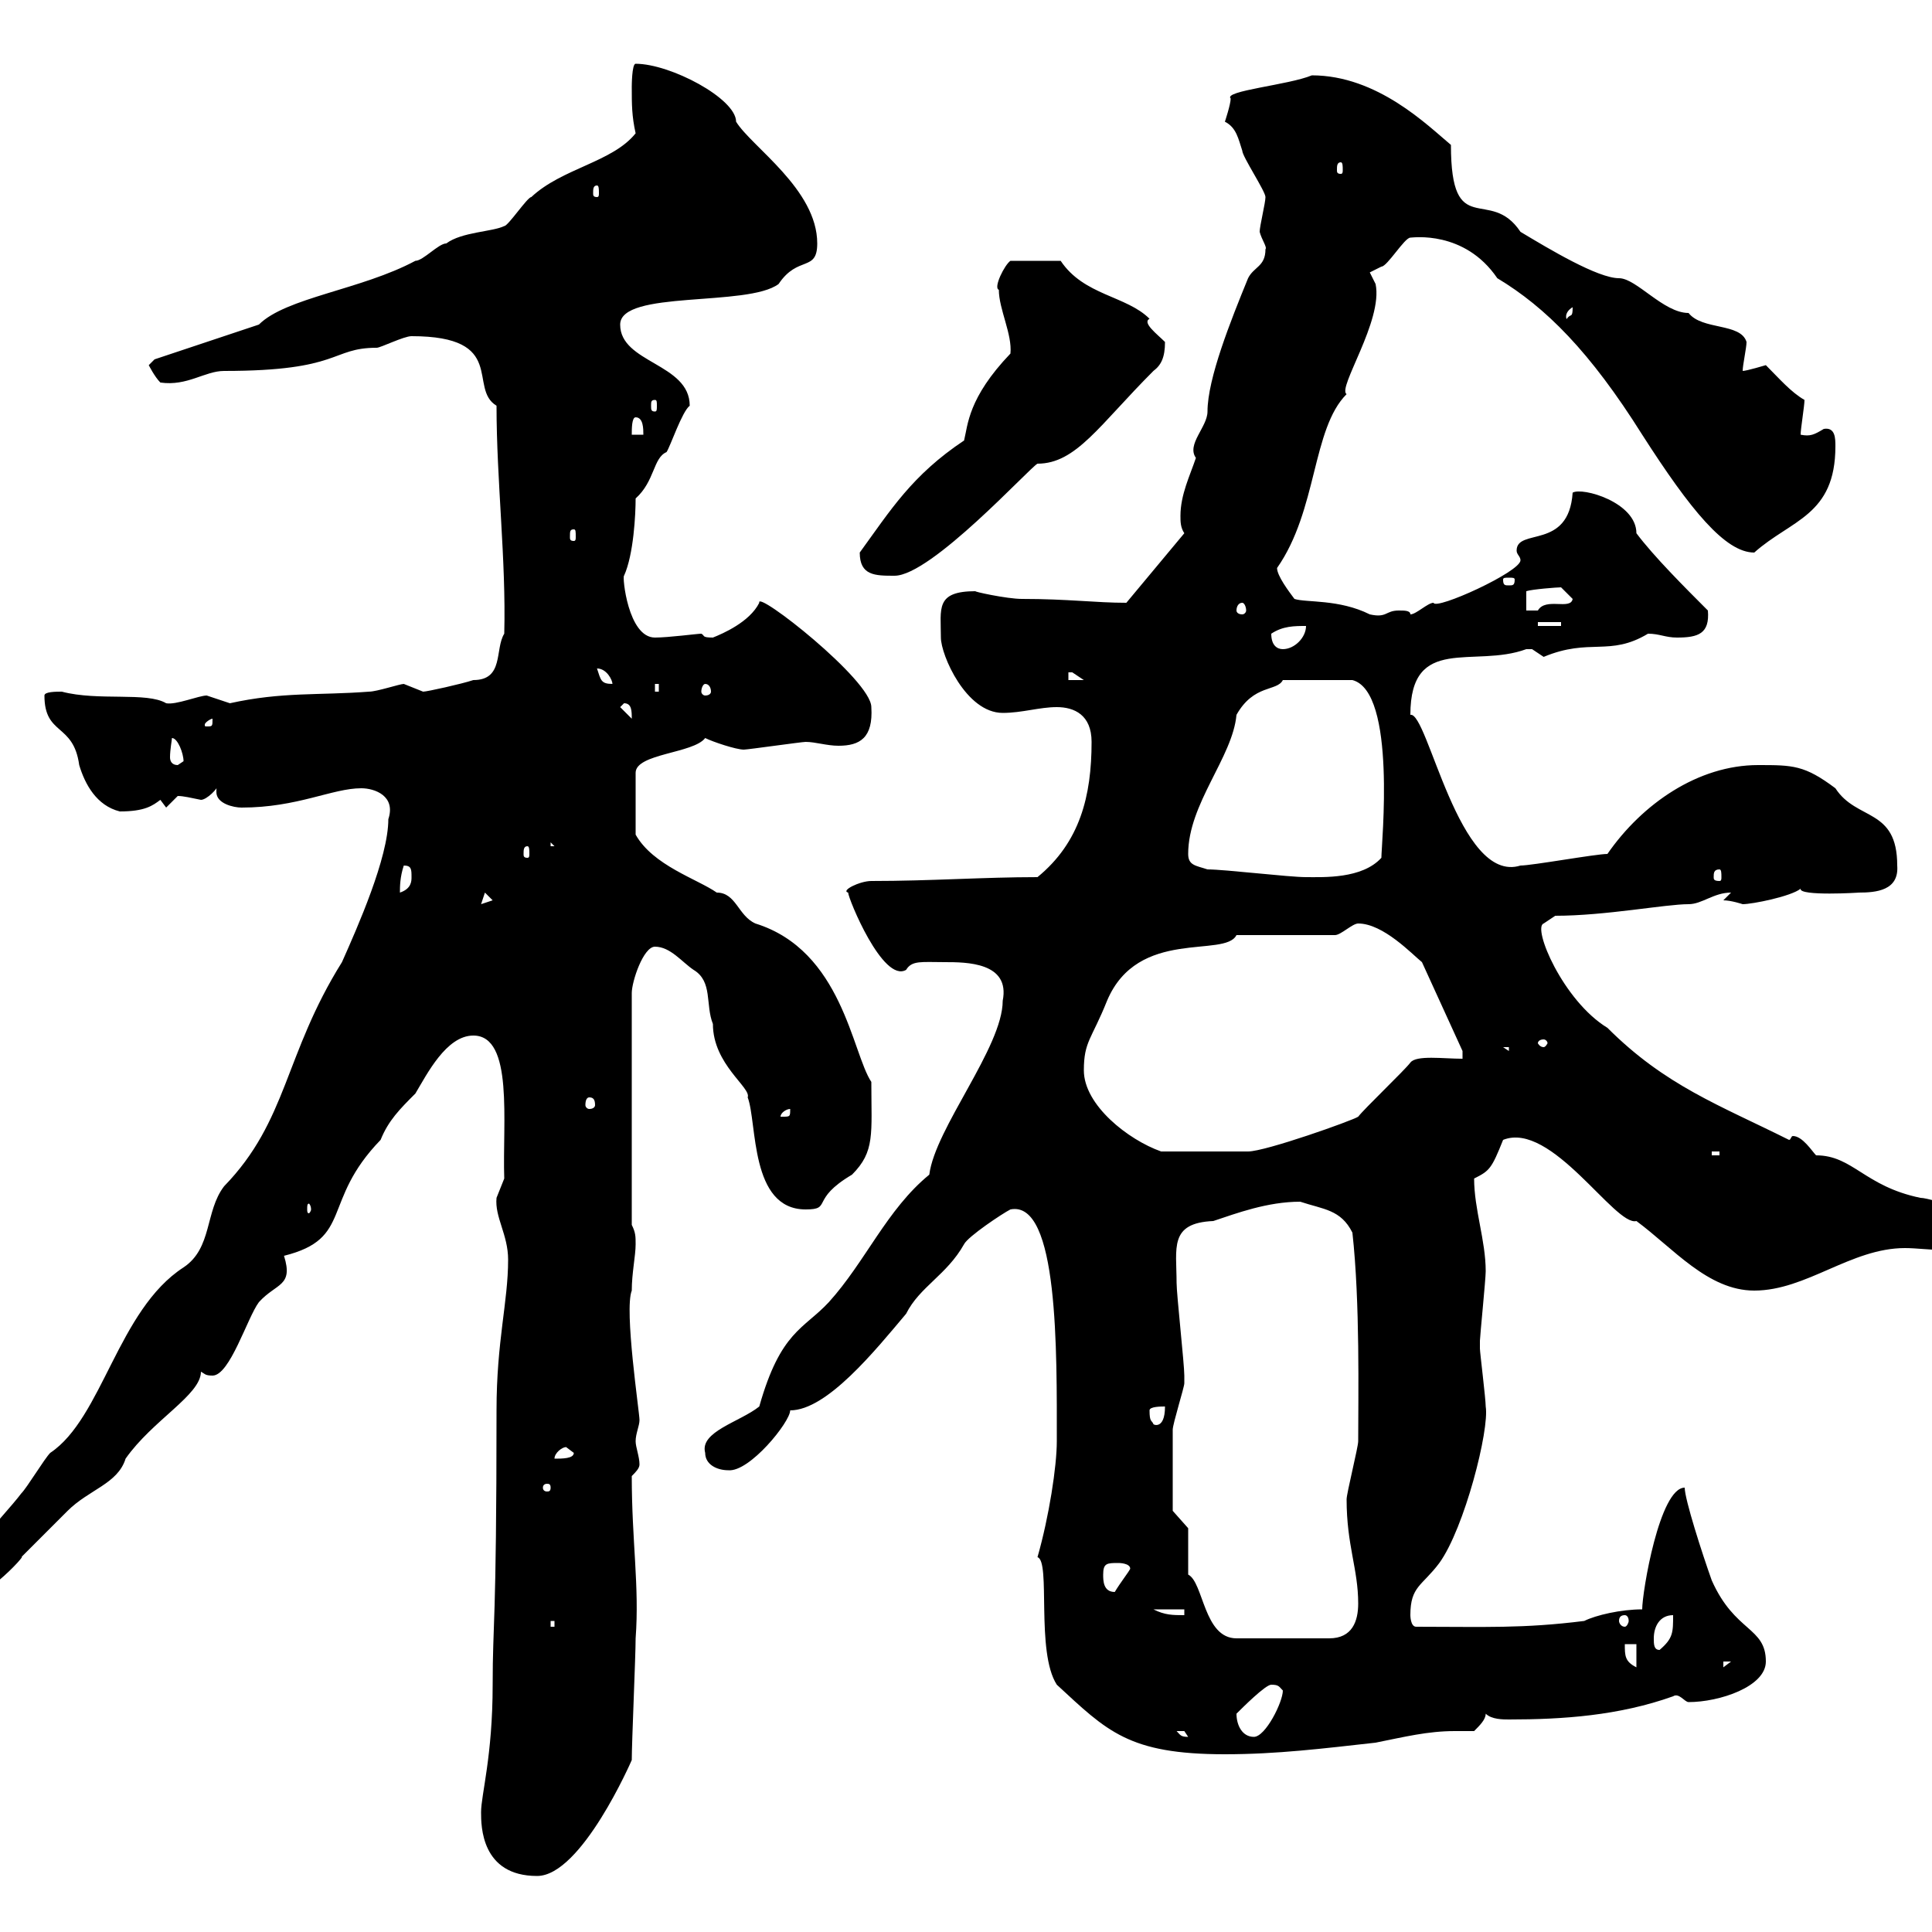 <svg xmlns="http://www.w3.org/2000/svg" xmlns:xlink="http://www.w3.org/1999/xlink" width="300" height="300"><path d="M74.70 281.40C74.70 283.50 74.70 291.30 83.40 291.30C90.30 291.30 98.10 273.30 98.10 273.30C98.10 270.60 98.70 257.10 98.70 254.40C99.30 246.30 98.10 239.40 98.10 229.20C98.70 228.60 99.30 228 99.30 227.40C99.30 226.20 98.70 224.70 98.70 223.80C98.70 222.60 99.30 221.40 99.30 220.50C99.30 219.30 96.90 203.40 98.10 200.40C98.10 197.70 98.70 195 98.70 193.20C98.70 192 98.70 191.40 98.10 190.20L98.10 154.20C98.10 152.40 99.90 147 101.70 147C104.10 147 105.90 149.40 107.70 150.60C110.70 152.40 109.50 156 110.70 159C110.70 165.30 116.70 168.90 116.10 170.40C117.60 174.30 116.40 187.80 125.10 187.80C129.30 187.80 125.70 186.30 132.30 182.40C135.90 178.80 135.30 176.10 135.30 168C132.30 163.50 130.80 147.60 117.30 143.40C114.60 142.20 114.30 138.60 111.30 138.60C108.30 136.50 101.40 134.40 98.70 129.60L98.70 120C98.70 117 107.70 117 109.50 114.60C110.70 115.20 114.30 116.40 115.50 116.40C116.10 116.40 124.50 115.20 125.10 115.20C126.60 115.20 128.40 115.80 130.20 115.80C133.50 115.80 135.60 114.60 135.30 109.80C135.30 105.60 117.30 91.50 117.90 93.60C116.40 96.60 112.20 98.40 110.70 99C108.90 99 109.50 98.70 108.90 98.40C108.30 98.40 103.80 99 101.70 99C97.50 99 96.60 89.40 96.90 89.40C98.40 86.10 98.70 79.80 98.70 77.40C101.70 74.70 101.40 71.10 103.50 70.20C104.10 69.30 105.90 63.90 107.10 63C107.10 56.40 96.30 56.40 96.30 50.40C96.30 45 116.10 47.70 120.90 44.10C123.90 39.60 126.90 42.30 126.90 37.80C126.90 29.40 116.70 22.80 114.30 18.90C114.30 15.30 104.10 9.90 98.70 9.90C98.10 9.90 98.10 13.50 98.10 13.50C98.10 16.20 98.10 18 98.70 20.70C95.10 25.20 87.30 26.10 82.50 30.60C81.90 30.60 78.90 35.10 78.30 35.10C76.50 36 71.70 36 69.30 37.80C68.10 37.80 65.70 40.50 64.50 40.50C56.10 45 44.40 46.20 40.20 50.40L24 55.80L23.10 56.70C23.10 56.70 24 58.50 24.90 59.40C29.10 60 31.80 57.60 34.80 57.60C53.10 57.60 51.30 54 58.50 54C59.10 54 62.70 52.20 63.90 52.20C78.90 52.20 72.60 60.30 77.10 63C77.10 74.70 78.60 87 78.30 98.40C76.80 100.80 78.30 105.60 73.50 105.60C71.70 106.20 66.30 107.40 65.70 107.40C65.70 107.40 62.70 106.20 62.70 106.20C62.10 106.20 58.50 107.40 57.30 107.40C49.50 108 43.80 107.40 35.70 109.20C35.70 109.20 32.10 108 32.10 108C30.90 108 27.30 109.50 25.80 109.20C22.80 107.40 15.30 108.90 9.60 107.40C8.70 107.40 6.90 107.40 6.90 108C6.90 114.30 11.40 112.20 12.30 118.80C13.20 121.80 15 125.10 18.60 126C22.50 126 23.70 125.10 24.90 124.20C24.90 124.20 25.80 125.40 25.80 125.40C25.80 125.40 27.60 123.60 27.60 123.60C28.50 123.60 29.70 123.90 31.20 124.20C32.10 124.20 33.90 122.40 33.90 121.80C33.60 122.10 33.60 122.40 33.60 123C33.60 124.80 36.30 125.40 37.50 125.40C46.20 125.40 51.60 122.40 56.10 122.40C58.20 122.40 61.50 123.60 60.30 127.20C60.30 133.20 55.50 144 53.10 149.40C44.10 163.80 44.70 174 34.80 184.20C31.80 188.10 33 193.80 28.50 196.80C18.30 203.40 15.90 220.20 7.80 225.60C6.90 226.50 4.20 231 3.30 231.90C0.60 235.50-9.30 245.40-9.30 249.90C-3.30 249.90 4.50 240.90 3.30 241.80C4.20 240.90 9.60 235.50 10.50 234.60C13.80 231.30 18.30 230.40 19.50 226.50C23.70 220.50 31.20 216.60 31.20 213C31.80 213.30 31.80 213.60 33 213.60C35.70 213.60 38.40 204.60 40.20 202.20C42.90 199.20 45.60 199.80 44.10 195C54.90 192.30 49.80 186.60 59.10 177C60.30 174 62.10 172.20 64.50 169.80C66.30 166.80 69.30 160.80 73.50 160.80C79.80 160.80 78 174.30 78.30 183C78.30 183 77.10 186 77.10 186C76.80 189 78.90 191.70 78.90 195.60C78.90 202.20 77.10 208.20 77.10 219C77.10 252.90 76.50 251.70 76.50 261.60C76.50 272.70 74.70 278.70 74.70 281.40ZM164.10 261.60C171.90 268.80 175.20 272.40 190.20 272.40C198.30 272.40 205.50 271.50 213.60 270.60C218.10 269.70 221.70 268.80 225.90 268.80C227.10 268.80 227.70 268.80 228.90 268.80C229.80 267.90 230.70 267 230.70 266.10C231.60 267 233.40 267 234.30 267C242.70 267 251.40 266.40 259.80 263.40C260.70 262.80 261.60 264.30 262.20 264.30C267 264.30 274.20 261.90 274.20 258C274.20 252.60 269.40 253.50 265.80 245.40C264.30 241.20 261.60 232.80 261.60 231C257.70 231 255 247.20 255 249.90C251.70 249.90 247.80 250.80 246 251.70C236.40 252.90 230.70 252.60 219.90 252.60C219 252.60 219 250.80 219 250.80C219 246.30 220.80 246.30 223.50 242.70C227.40 237.30 231.30 222 230.70 218.40C230.70 217.20 229.80 210 229.80 209.40C229.80 208.20 229.80 208.20 229.80 208.20C229.80 207.60 230.70 198.60 230.70 197.40C230.70 192.60 228.90 187.80 228.90 183C231.30 181.80 231.60 181.50 233.40 177C240.90 174 250.80 190.50 254.10 189.60C259.80 193.80 265.20 200.40 272.40 200.40C280.50 200.40 287.40 193.80 295.80 193.80C297.60 193.80 299.70 194.10 301.80 194.10C304.80 194.10 308.70 193.20 309 191.40C310.80 189.60 300 186 298.20 186C289.50 184.20 287.70 179.40 282 179.40C281.40 178.80 279.90 176.40 278.40 176.40C278.10 176.40 278.10 177 277.80 177C267 171.60 258.60 168.60 249.60 159.60C242.70 155.40 237.90 144 239.70 143.40L241.50 142.20C249.30 142.20 258.60 140.40 262.20 140.40C264.30 140.40 266.10 138.60 268.80 138.60C268.80 138.60 267.60 139.80 267.60 139.80C268.80 139.80 270.60 140.40 270.60 140.40C272.10 140.40 278.10 139.20 279.60 138C279.30 139.20 288.90 138.60 288.60 138.60C291.30 138.60 294.90 138.30 294.60 134.40C294.60 125.40 288.30 127.50 285 122.40C280.20 118.80 278.40 118.80 273 118.80C263.70 118.80 255 124.80 249.60 132.60C247.80 132.60 237.90 134.40 236.10 134.40C226.50 137.40 221.70 110.40 219 111C219 98.40 228.90 103.80 237 100.80C237 100.80 237 100.80 237.90 100.80C237.90 100.80 239.70 102 239.70 102C246.90 99 249.90 102 255.90 98.40C257.70 98.40 258.60 99 260.40 99C263.70 99 265.50 98.40 265.20 94.80C261.60 91.20 256.80 86.40 254.10 82.80C254.10 78 245.70 75.60 244.20 76.50C243.60 85.50 235.50 81.90 235.50 85.50C235.50 86.10 236.10 86.40 236.10 87C236.10 88.80 222.90 94.80 222.60 93.60C221.70 93.60 219.90 95.40 219 95.40C219 94.80 218.10 94.80 217.20 94.80C215.10 94.80 215.40 96 212.70 95.40C207.90 93 202.80 93.60 201 93C200.10 91.80 198.30 89.40 198.30 88.20C204.60 79.20 203.70 66.60 209.10 61.20C207.60 60.30 214.80 49.80 213.60 44.10C213.60 44.10 212.70 42.30 212.70 42.30C212.70 42.30 214.50 41.40 214.50 41.40C215.40 41.40 218.10 36.90 219 36.90C219.30 36.90 227.40 35.70 232.50 43.20C240 47.70 246.90 54.60 255 67.50C262.50 79.20 267.90 85.80 272.40 85.80C278.10 80.70 285 80.10 285 69.30C285 68.10 285 66.30 283.20 66.60C281.70 67.50 281.10 67.80 279.60 67.50C279.60 66.60 280.20 63 280.20 62.10C278.10 60.90 276.30 58.80 274.20 56.70C274.20 56.70 271.20 57.60 270.60 57.60C270.60 56.70 271.20 54 271.20 53.10C270.30 50.10 264.30 51.30 262.20 48.60C258.30 48.60 254.10 43.20 251.40 43.20C248.10 43.20 240.60 38.70 236.10 36C231.30 28.80 225.30 37.50 225.30 22.50C221.70 19.50 213.90 11.70 203.70 11.70C200.10 13.20 189.90 14.10 191.10 15.30C191.10 16.20 190.20 18.90 190.20 18.90C192 19.80 192.30 21.60 192.90 23.40C192.90 24.30 196.50 29.70 196.50 30.60C196.50 31.50 195.60 35.10 195.60 36C195.90 37.20 196.80 38.40 196.50 38.70C196.50 41.40 194.70 41.40 193.80 43.20C191.10 49.80 187.50 58.80 187.50 63.90C187.50 66.30 184.20 69 185.70 71.10C184.80 73.80 183.30 76.80 183.30 80.10C183.30 81 183.30 81.90 183.90 82.80L174.90 93.60C170.10 93.60 165.90 93 158.70 93C156.30 93 150.90 91.80 151.50 91.80C145.20 91.80 146.10 94.50 146.10 99C146.10 101.70 150 110.70 155.70 110.70C158.70 110.70 161.40 109.80 164.10 109.80C166.80 109.80 169.50 111 169.50 115.20C169.50 123.60 167.70 130.80 161.10 136.20C152.70 136.20 144.60 136.80 135.30 136.80C133.50 136.80 130.50 138.30 131.70 138.60C131.70 139.50 137.10 152.70 140.70 150.60C141.60 149.10 143.10 149.40 146.70 149.40C150 149.40 156.90 149.40 155.70 155.40C155.70 162.60 145.20 175.20 144.30 182.40C137.70 187.80 134.40 195.90 128.70 202.20C124.80 206.40 121.20 206.70 117.90 218.40C114.90 220.80 108.60 222.30 109.50 225.60C109.50 227.40 111.30 228.30 113.10 228.30C116.40 228.60 122.70 220.80 122.70 219C128.40 219 135.90 209.70 140.70 204C142.80 199.80 147 198 149.70 193.20C150.30 192 155.70 188.40 156.90 187.80C164.40 186.30 164.10 210 164.10 223.80C164.10 227.70 162.90 235.50 161.10 241.80C163.20 242.40 160.80 256.50 164.10 261.60ZM182.70 268.80C182.70 268.80 182.70 268.80 183.90 268.80C183.90 268.80 184.50 269.70 184.50 269.70C183.30 269.70 183.30 269.40 182.70 268.80ZM192 266.10C192.90 265.20 196.50 261.60 197.40 261.60C198.60 261.60 198.60 261.90 199.20 262.50C199.20 264.30 196.50 269.70 194.70 269.70C192.90 269.70 192 267.90 192 266.10ZM252.30 255.30L254.10 255.30L254.10 258.90C252.30 258 252.30 257.10 252.30 255.30ZM267.60 258L268.80 258L267.60 258.90ZM256.80 254.40C256.80 252.60 257.70 250.80 259.80 250.80C259.80 253.50 259.80 254.40 257.70 256.20C256.80 256.20 256.80 255.30 256.80 254.40ZM184.50 237.30L182.10 234.60C182.10 233.70 182.10 228 182.10 222C182.10 221.10 183.90 215.40 183.90 214.80C183.90 213.60 183.90 213.60 183.90 213.60C183.90 211.80 182.70 201 182.70 199.20C182.70 193.80 181.50 189.90 188.40 189.60C192 188.40 196.80 186.60 201.90 186.60C205.50 187.80 208.20 187.80 210 191.40C211.20 202.20 210.90 216.90 210.90 223.80C210.90 224.70 209.10 231.90 209.10 232.80C209.10 240 210.90 243.60 210.90 249C210.90 251.70 210 254.40 206.40 254.40L192 254.40C186.90 254.40 186.90 245.70 184.50 244.50C184.50 243.60 184.50 238.20 184.50 237.30ZM85.50 251.70L86.10 251.70L86.10 252.60L85.50 252.60ZM252.30 250.80C252.60 250.80 252.90 251.10 252.90 251.70C252.90 252 252.60 252.60 252.30 252.60C251.70 252.60 251.40 252 251.40 251.70C251.40 251.10 251.70 250.80 252.30 250.80ZM179.10 249.90L183.90 249.90L183.90 250.80C182.10 250.80 180.90 250.80 179.10 249.90ZM171.30 244.50C171.30 242.70 171.90 242.70 173.70 242.70C173.70 242.70 175.50 242.70 175.50 243.60C175.20 244.20 174 245.70 173.10 247.20C171.30 247.20 171.30 245.40 171.30 244.50ZM85.50 231C85.50 231.60 85.20 231.60 84.90 231.60C84.90 231.60 84.30 231.60 84.30 231C84.30 230.40 84.90 230.40 84.90 230.40C85.20 230.40 85.50 230.40 85.50 231ZM87.90 224.70C87.90 224.70 89.10 225.60 89.10 225.60C89.10 226.50 87.30 226.50 86.10 226.50C86.10 225.60 87.30 224.70 87.90 224.70ZM178.50 219C178.50 218.40 180.30 218.40 180.90 218.40C180.90 222.30 178.80 221.10 179.10 221.10C178.80 220.50 178.50 220.80 178.50 219ZM48.30 187.80C48.30 188.10 48 188.40 48 188.40C47.70 188.40 47.70 188.10 47.70 187.80C47.70 187.20 47.70 186.90 48 186.90C48 186.90 48.30 187.20 48.30 187.80ZM265.80 178.80L267 178.80L267 179.40L265.80 179.40ZM168.30 166.20C168.30 161.70 169.50 161.40 171.90 155.40C176.70 144 190.20 148.80 192 145.20L207.30 145.20C208.20 145.20 210 143.40 210.90 143.40C214.80 143.40 219.30 148.20 220.80 149.40L227.10 163.20L227.10 164.40C224.10 164.40 219.90 163.80 219 165C218.10 166.20 211.80 172.20 210.90 173.40C210 174 196.50 178.80 193.80 178.80C190.20 178.80 183.30 178.80 180.30 178.80C175.20 177 168.30 171.60 168.30 166.20ZM122.70 172.20C122.70 173.40 122.70 173.40 121.50 173.40C121.50 173.40 121.20 173.40 121.20 173.40C121.20 172.80 122.10 172.20 122.70 172.20C122.70 172.20 122.70 172.20 122.70 172.20ZM91.50 170.40C92.10 170.40 92.40 170.70 92.40 171.60C92.40 171.90 92.10 172.20 91.50 172.20C91.20 172.20 90.90 171.90 90.90 171.60C90.90 170.70 91.20 170.40 91.50 170.40ZM233.40 162.60L234.30 162.60L234.30 163.20ZM239.70 161.40C240 161.40 240.30 161.70 240.30 162C240.30 162 240 162.60 239.70 162.60C239.10 162.60 238.80 162 238.80 162C238.80 161.70 239.10 161.40 239.70 161.40ZM75.30 138.60L76.50 139.80L74.70 140.40ZM62.70 134.40C63.90 134.40 63.90 135 63.90 136.20C63.90 136.80 63.90 138 62.10 138.60C62.10 137.70 62.10 136.20 62.70 134.40ZM187.50 135C185.70 134.40 184.50 134.40 184.50 132.60C184.50 124.80 191.40 117.60 192 111C194.70 106.20 198.30 107.40 199.20 105.60L210 105.60C216.90 107.40 214.50 131.10 214.50 133.20C211.50 136.50 205.50 136.20 202.80 136.20C200.10 136.20 190.20 135 187.50 135ZM267 135C267.30 135 267.30 135.60 267.30 136.20C267.30 136.50 267.30 136.80 267 136.80C266.10 136.80 266.10 136.50 266.10 136.20C266.10 135.60 266.10 135 267 135ZM81.90 131.40C82.20 131.40 82.20 132 82.20 132.60C82.20 132.90 82.20 133.20 81.90 133.20C81.30 133.20 81.30 132.90 81.30 132.60C81.30 132 81.30 131.40 81.90 131.40ZM85.50 130.80L86.10 131.40L85.50 131.40ZM26.70 114.60C27.60 114.60 28.50 117 28.50 118.20C28.50 118.20 27.60 118.80 27.60 118.80C26.70 118.80 26.40 118.20 26.40 117.60C26.40 116.40 26.70 114.90 26.70 114.60ZM33 111.60C33 112.80 33 112.80 32.10 112.80C31.80 112.80 31.80 112.80 31.80 112.50C31.80 112.20 32.70 111.60 33 111.60C33 111.60 33 111.60 33 111.60ZM96.30 109.80L96.90 109.20C98.10 109.20 98.10 110.40 98.10 111.60ZM101.70 106.20L102.30 106.20L102.30 107.40L101.70 107.40ZM109.50 106.20C110.10 106.20 110.40 106.80 110.40 107.40C110.40 107.70 110.10 108 109.50 108C109.20 108 108.90 107.70 108.90 107.40C108.90 106.80 109.20 106.20 109.50 106.20ZM92.70 103.80C94.20 103.80 95.10 105.60 95.10 106.20C93.30 106.20 93.30 105.60 92.70 103.80ZM165.90 104.40C165.90 104.40 165.90 104.40 166.50 104.40C166.50 104.40 168.30 105.60 168.30 105.60L165.90 105.60ZM197.40 98.40C199.20 97.20 201 97.20 202.80 97.20C202.80 99 201 100.80 199.20 100.80C198.30 100.80 197.40 100.20 197.40 98.40ZM238.80 96.60L242.40 96.60L242.40 97.20L238.80 97.20ZM192.90 93.60C193.20 93.60 193.50 94.20 193.50 94.80C193.50 95.10 193.20 95.40 192.90 95.40C192.30 95.40 192 95.10 192 94.80C192 94.20 192.30 93.60 192.90 93.60ZM242.40 91.20C242.40 91.20 244.20 93 244.20 93C243.90 94.80 240 92.70 238.80 94.80C238.80 94.80 237 94.80 237 94.80L237 91.80C237.90 91.50 241.80 91.20 242.40 91.20ZM235.20 90C235.20 90.90 234.90 90.90 234.30 90.90C233.70 90.90 233.40 90.90 233.40 90C233.40 89.70 233.70 89.70 234.30 89.70C234.90 89.70 235.20 89.70 235.20 90ZM133.50 85.80C133.50 89.40 135.90 89.40 138.90 89.40C144.60 89.40 159.90 72.60 161.10 72C167.10 72 170.70 66 179.10 57.60C180.30 56.70 180.90 55.50 180.90 53.10C179.70 51.90 177.30 50.10 178.50 49.50C174.90 45.90 168.30 45.90 164.70 40.50L156.90 40.50C156 41.10 154.20 44.70 155.10 45C155.10 48 157.20 51.90 156.90 54.90C150.30 61.80 150.30 66 149.70 68.40C141.60 73.80 138.30 79.20 133.50 85.80ZM89.10 82.20C89.40 82.20 89.40 82.50 89.40 83.40C89.40 83.70 89.40 84 89.10 84C88.50 84 88.50 83.70 88.50 83.40C88.50 82.50 88.50 82.20 89.10 82.20ZM98.70 64.80C99.90 64.80 99.90 66.60 99.90 67.50L98.10 67.50C98.10 66.60 98.10 64.80 98.70 64.80ZM101.70 62.10C102 62.10 102 62.40 102 63C102 63.60 102 63.90 101.70 63.90C101.10 63.90 101.10 63.60 101.10 63C101.10 62.40 101.10 62.10 101.70 62.10ZM244.20 47.70C244.20 49.50 243.90 48.60 243.30 49.50C243.30 49.80 242.70 48.60 244.20 47.70ZM92.70 28.80C93 28.80 93 29.40 93 30C93 30.30 93 30.60 92.70 30.60C92.10 30.60 92.10 30.30 92.10 30C92.10 29.40 92.10 28.80 92.70 28.80ZM208.20 25.20C208.50 25.20 208.50 25.80 208.50 26.40C208.50 26.70 208.50 27 208.20 27C207.60 27 207.60 26.70 207.60 26.40C207.60 25.80 207.60 25.20 208.20 25.20Z"/></svg>
